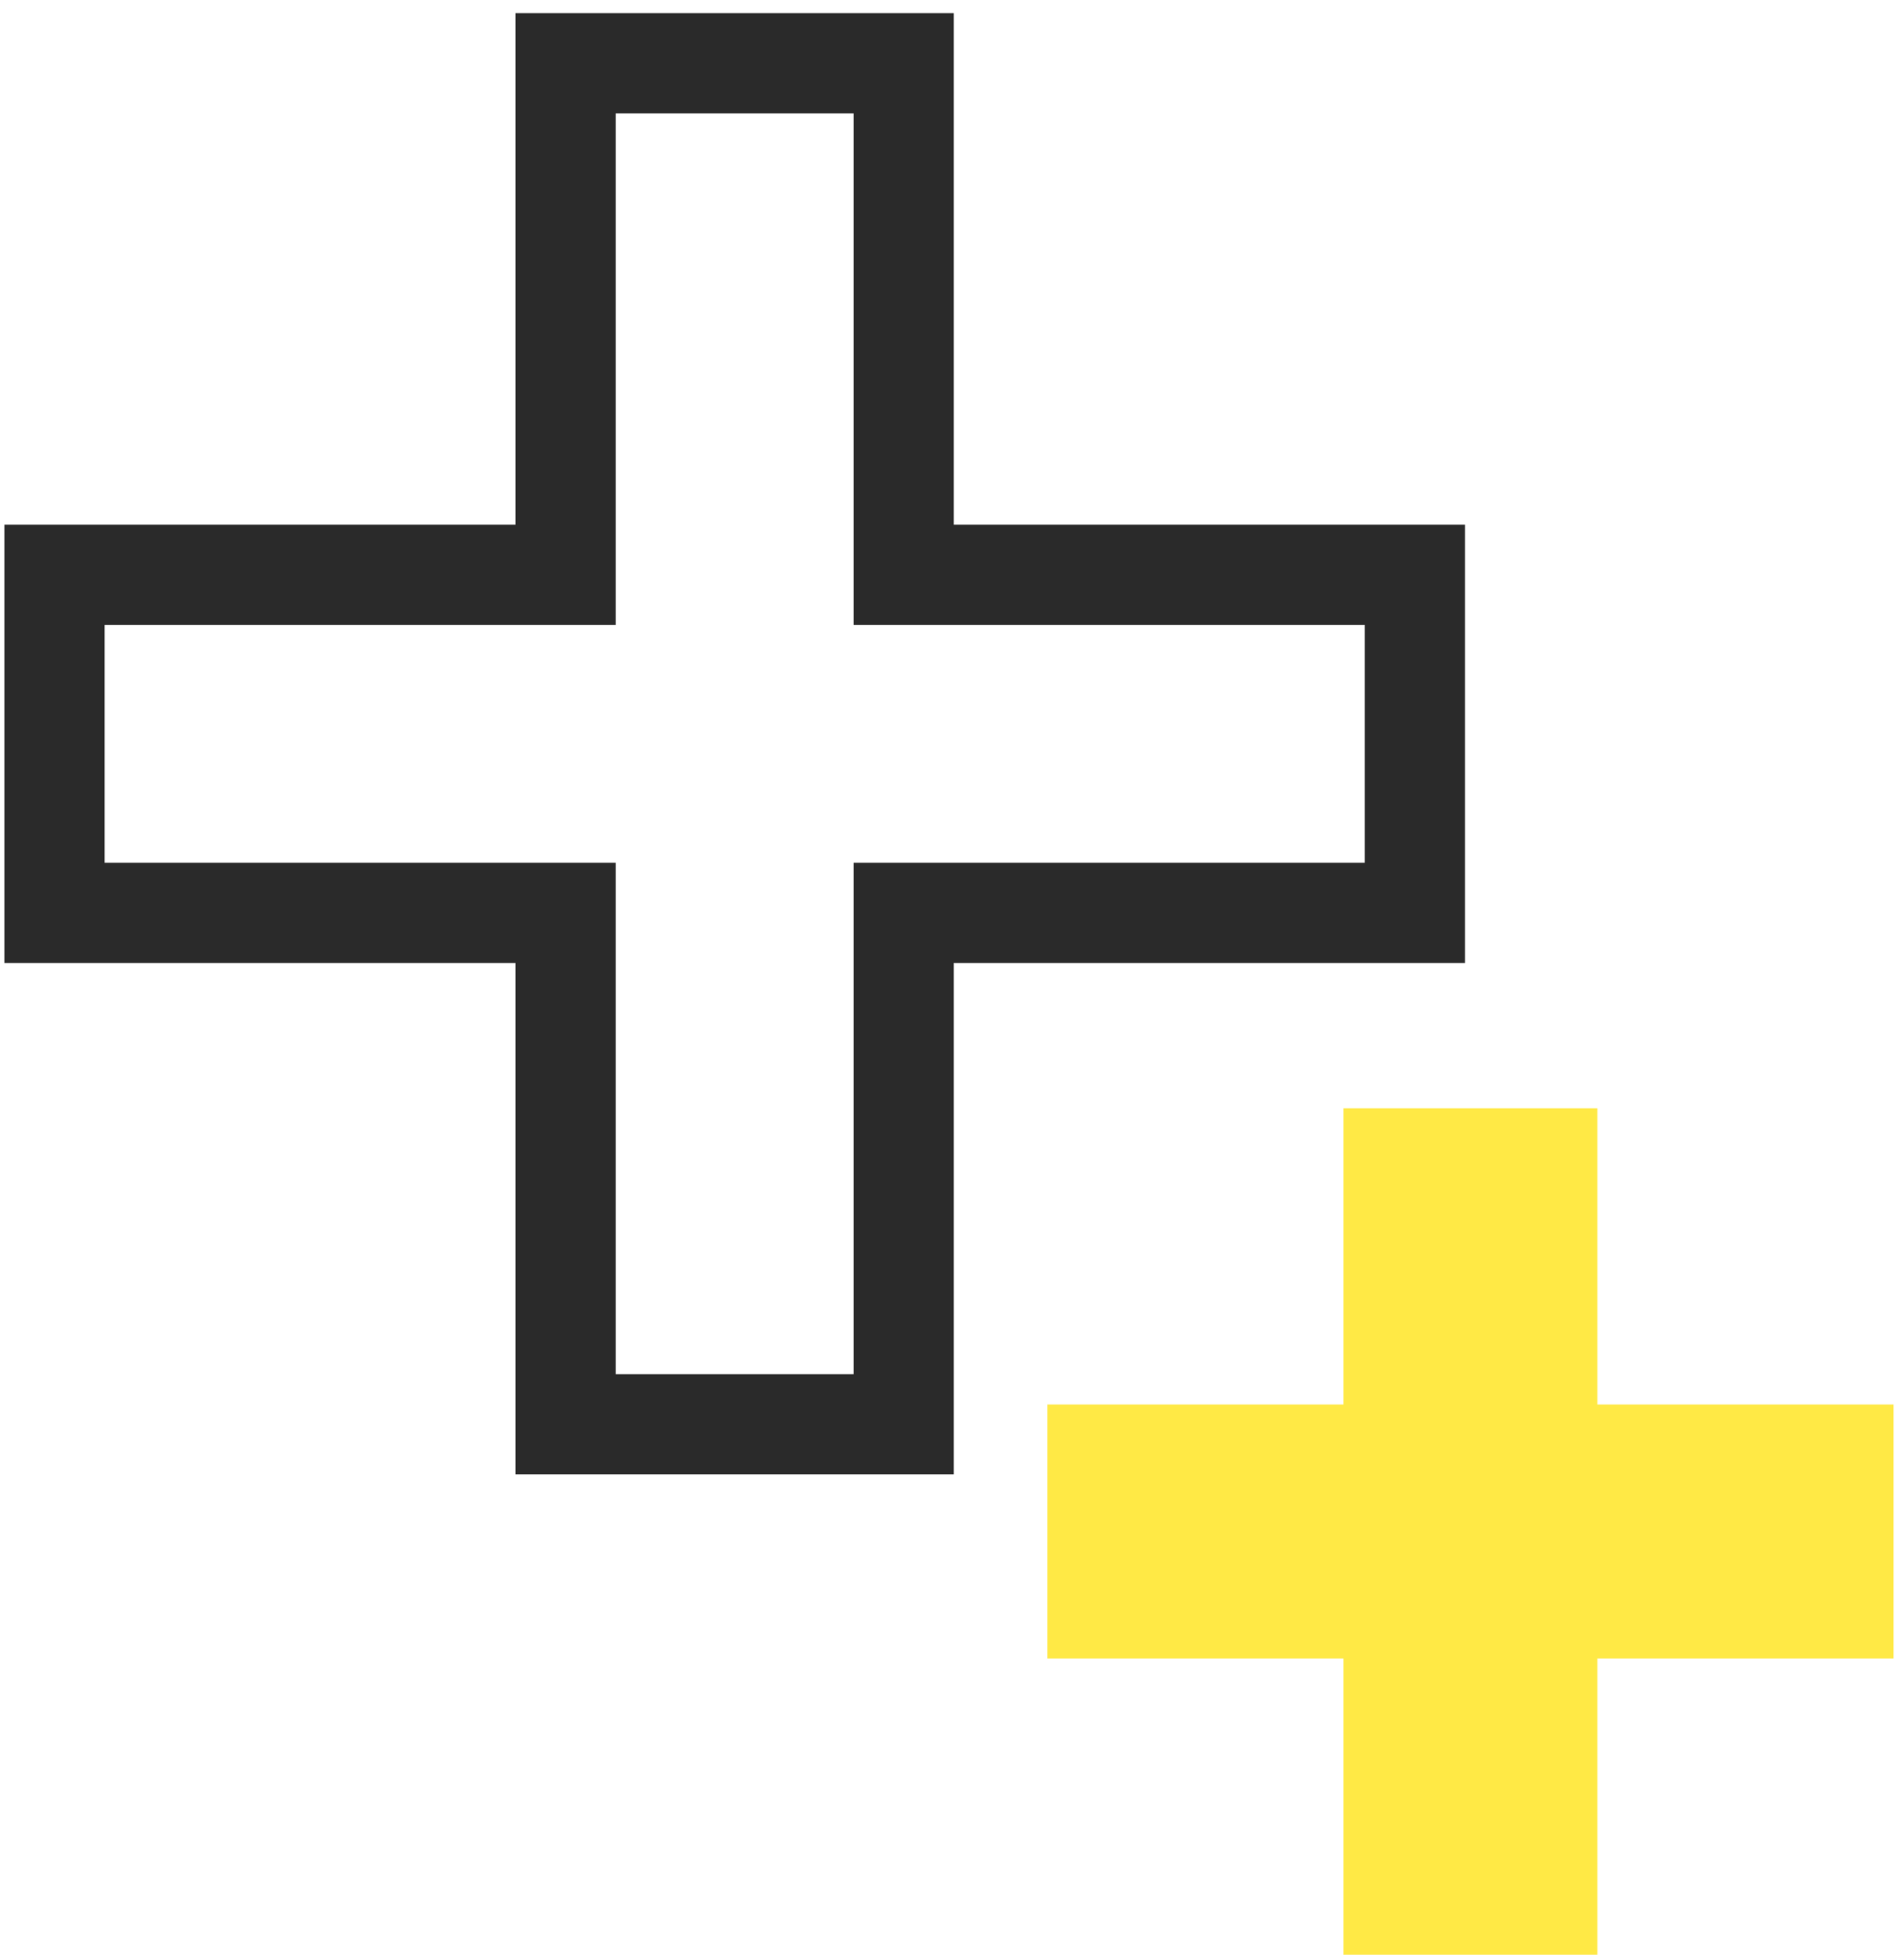<svg width="76" height="78" viewBox="0 0 76 78" fill="none" xmlns="http://www.w3.org/2000/svg">
<path d="M20.58 22.933H22.58V20.933V2.526L36.071 2.526V20.933V22.933H38.071H56.478V36.424H38.071H36.071V38.424V56.83H22.58V38.424V36.424H20.58H2.174L2.174 22.933L20.58 22.933Z" stroke="#2A2A2A" stroke-width="4"/>
<path d="M63.761 44.221H53.628V56.042L41.807 56.042L41.807 66.175H53.628V77.996H63.761V66.175H75.582V56.042L63.761 56.042V44.221Z" fill="#FFE945"/>
</svg>
